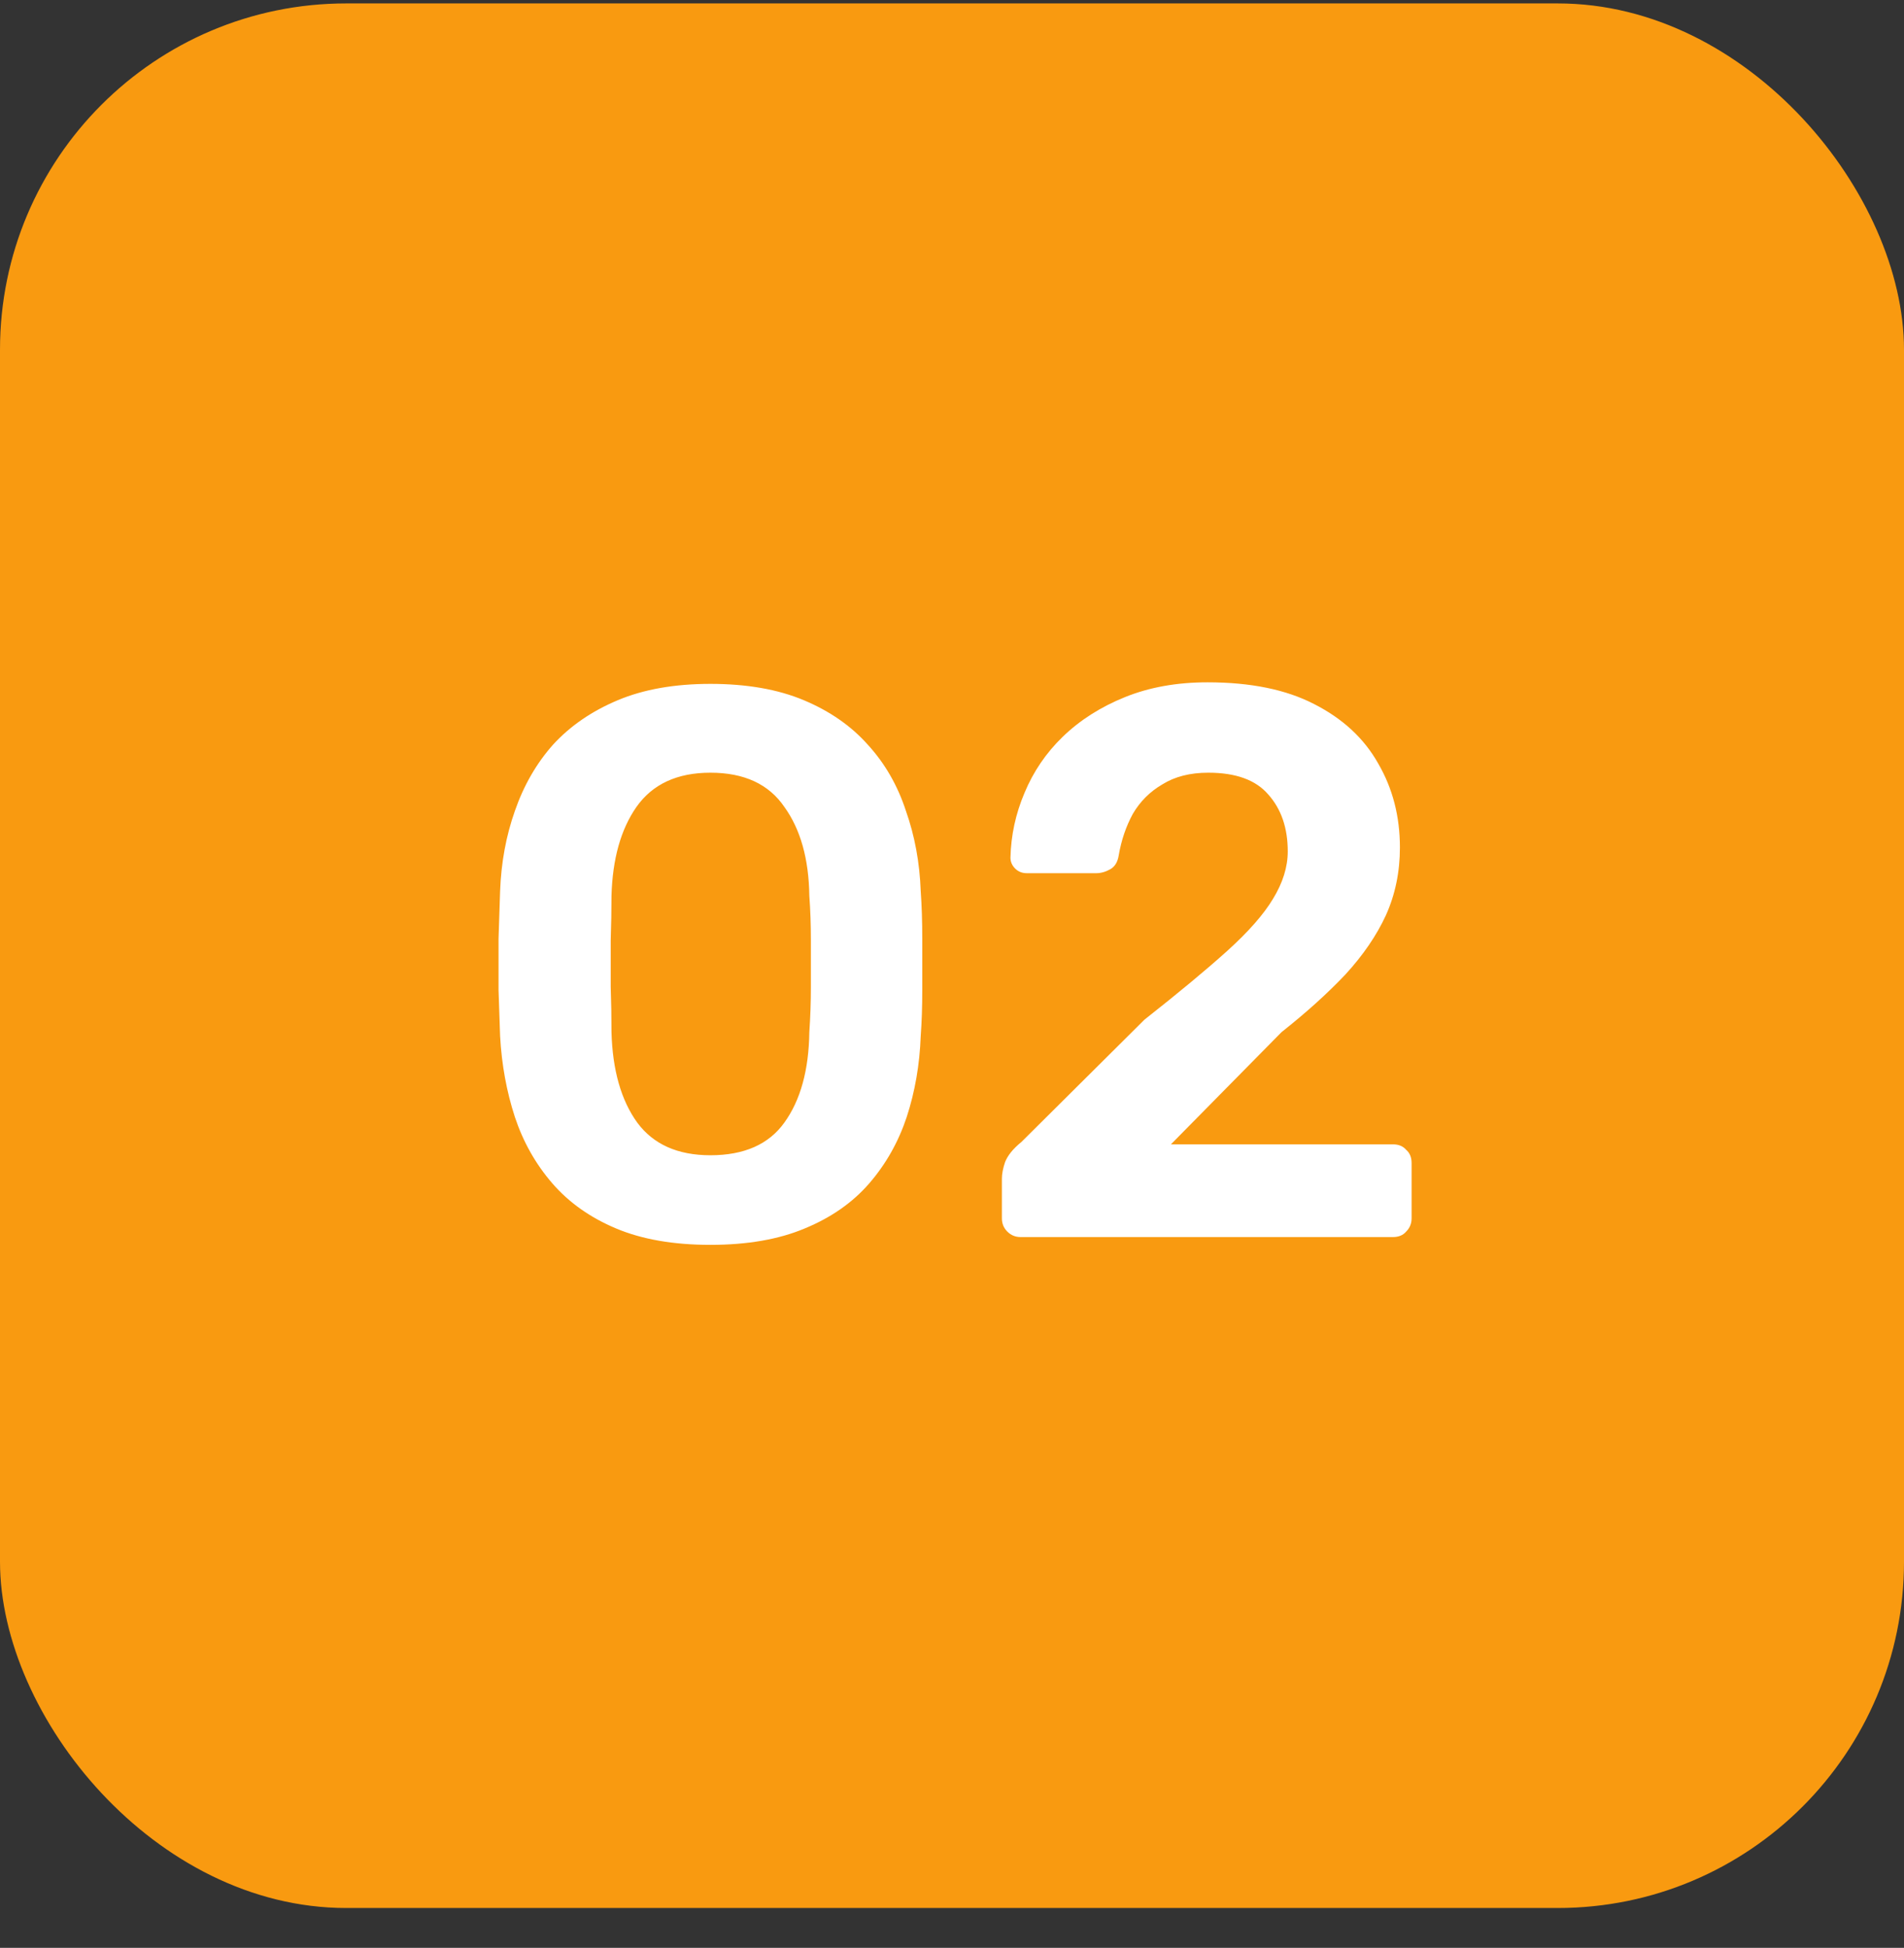 <svg width="44" height="45" viewBox="0 0 44 45" fill="none" xmlns="http://www.w3.org/2000/svg">
<rect x="0" y="0" width="44" height="45" fill="#333333" stroke="none"/>
<rect y="0.079" width="44" height="44" rx="8" fill="#F99A10"/>
<path d="M16.417 28.759C15.565 28.759 14.839 28.633 14.239 28.381C13.639 28.129 13.147 27.781 12.763 27.337C12.379 26.893 12.091 26.383 11.899 25.807C11.707 25.219 11.593 24.595 11.557 23.935C11.545 23.611 11.533 23.257 11.521 22.873C11.521 22.477 11.521 22.081 11.521 21.685C11.533 21.289 11.545 20.923 11.557 20.587C11.581 19.927 11.695 19.309 11.899 18.733C12.103 18.145 12.397 17.635 12.781 17.203C13.177 16.771 13.675 16.429 14.275 16.177C14.875 15.925 15.589 15.799 16.417 15.799C17.257 15.799 17.977 15.925 18.577 16.177C19.177 16.429 19.669 16.771 20.053 17.203C20.449 17.635 20.743 18.145 20.935 18.733C21.139 19.309 21.253 19.927 21.277 20.587C21.301 20.923 21.313 21.289 21.313 21.685C21.313 22.081 21.313 22.477 21.313 22.873C21.313 23.257 21.301 23.611 21.277 23.935C21.253 24.595 21.145 25.219 20.953 25.807C20.761 26.383 20.473 26.893 20.089 27.337C19.705 27.781 19.207 28.129 18.595 28.381C17.995 28.633 17.269 28.759 16.417 28.759ZM16.417 26.689C17.197 26.689 17.767 26.437 18.127 25.933C18.499 25.417 18.691 24.721 18.703 23.845C18.727 23.497 18.739 23.149 18.739 22.801C18.739 22.441 18.739 22.081 18.739 21.721C18.739 21.361 18.727 21.019 18.703 20.695C18.691 19.843 18.499 19.159 18.127 18.643C17.767 18.115 17.197 17.851 16.417 17.851C15.649 17.851 15.079 18.115 14.707 18.643C14.347 19.159 14.155 19.843 14.131 20.695C14.131 21.019 14.125 21.361 14.113 21.721C14.113 22.081 14.113 22.441 14.113 22.801C14.125 23.149 14.131 23.497 14.131 23.845C14.155 24.721 14.353 25.417 14.725 25.933C15.097 26.437 15.661 26.689 16.417 26.689ZM23.585 28.579C23.465 28.579 23.363 28.537 23.279 28.453C23.195 28.369 23.153 28.267 23.153 28.147V27.229C23.153 27.121 23.177 26.995 23.225 26.851C23.285 26.695 23.411 26.539 23.603 26.383L26.447 23.557C27.239 22.933 27.875 22.405 28.355 21.973C28.847 21.529 29.201 21.127 29.417 20.767C29.645 20.395 29.759 20.029 29.759 19.669C29.759 19.129 29.609 18.691 29.309 18.355C29.021 18.019 28.559 17.851 27.923 17.851C27.503 17.851 27.149 17.941 26.861 18.121C26.573 18.289 26.345 18.517 26.177 18.805C26.021 19.093 25.913 19.411 25.853 19.759C25.829 19.915 25.763 20.023 25.655 20.083C25.547 20.143 25.439 20.173 25.331 20.173H23.729C23.621 20.173 23.531 20.137 23.459 20.065C23.387 19.993 23.351 19.909 23.351 19.813C23.363 19.297 23.471 18.799 23.675 18.319C23.879 17.827 24.173 17.395 24.557 17.023C24.953 16.639 25.433 16.333 25.997 16.105C26.561 15.877 27.197 15.763 27.905 15.763C28.901 15.763 29.723 15.931 30.371 16.267C31.031 16.603 31.523 17.059 31.847 17.635C32.183 18.211 32.351 18.859 32.351 19.579C32.351 20.143 32.243 20.665 32.027 21.145C31.811 21.613 31.499 22.069 31.091 22.513C30.683 22.945 30.191 23.389 29.615 23.845L27.059 26.437H32.189C32.321 26.437 32.423 26.479 32.495 26.563C32.579 26.635 32.621 26.737 32.621 26.869V28.147C32.621 28.267 32.579 28.369 32.495 28.453C32.423 28.537 32.321 28.579 32.189 28.579H23.585Z" fill="white"/>
</svg>
